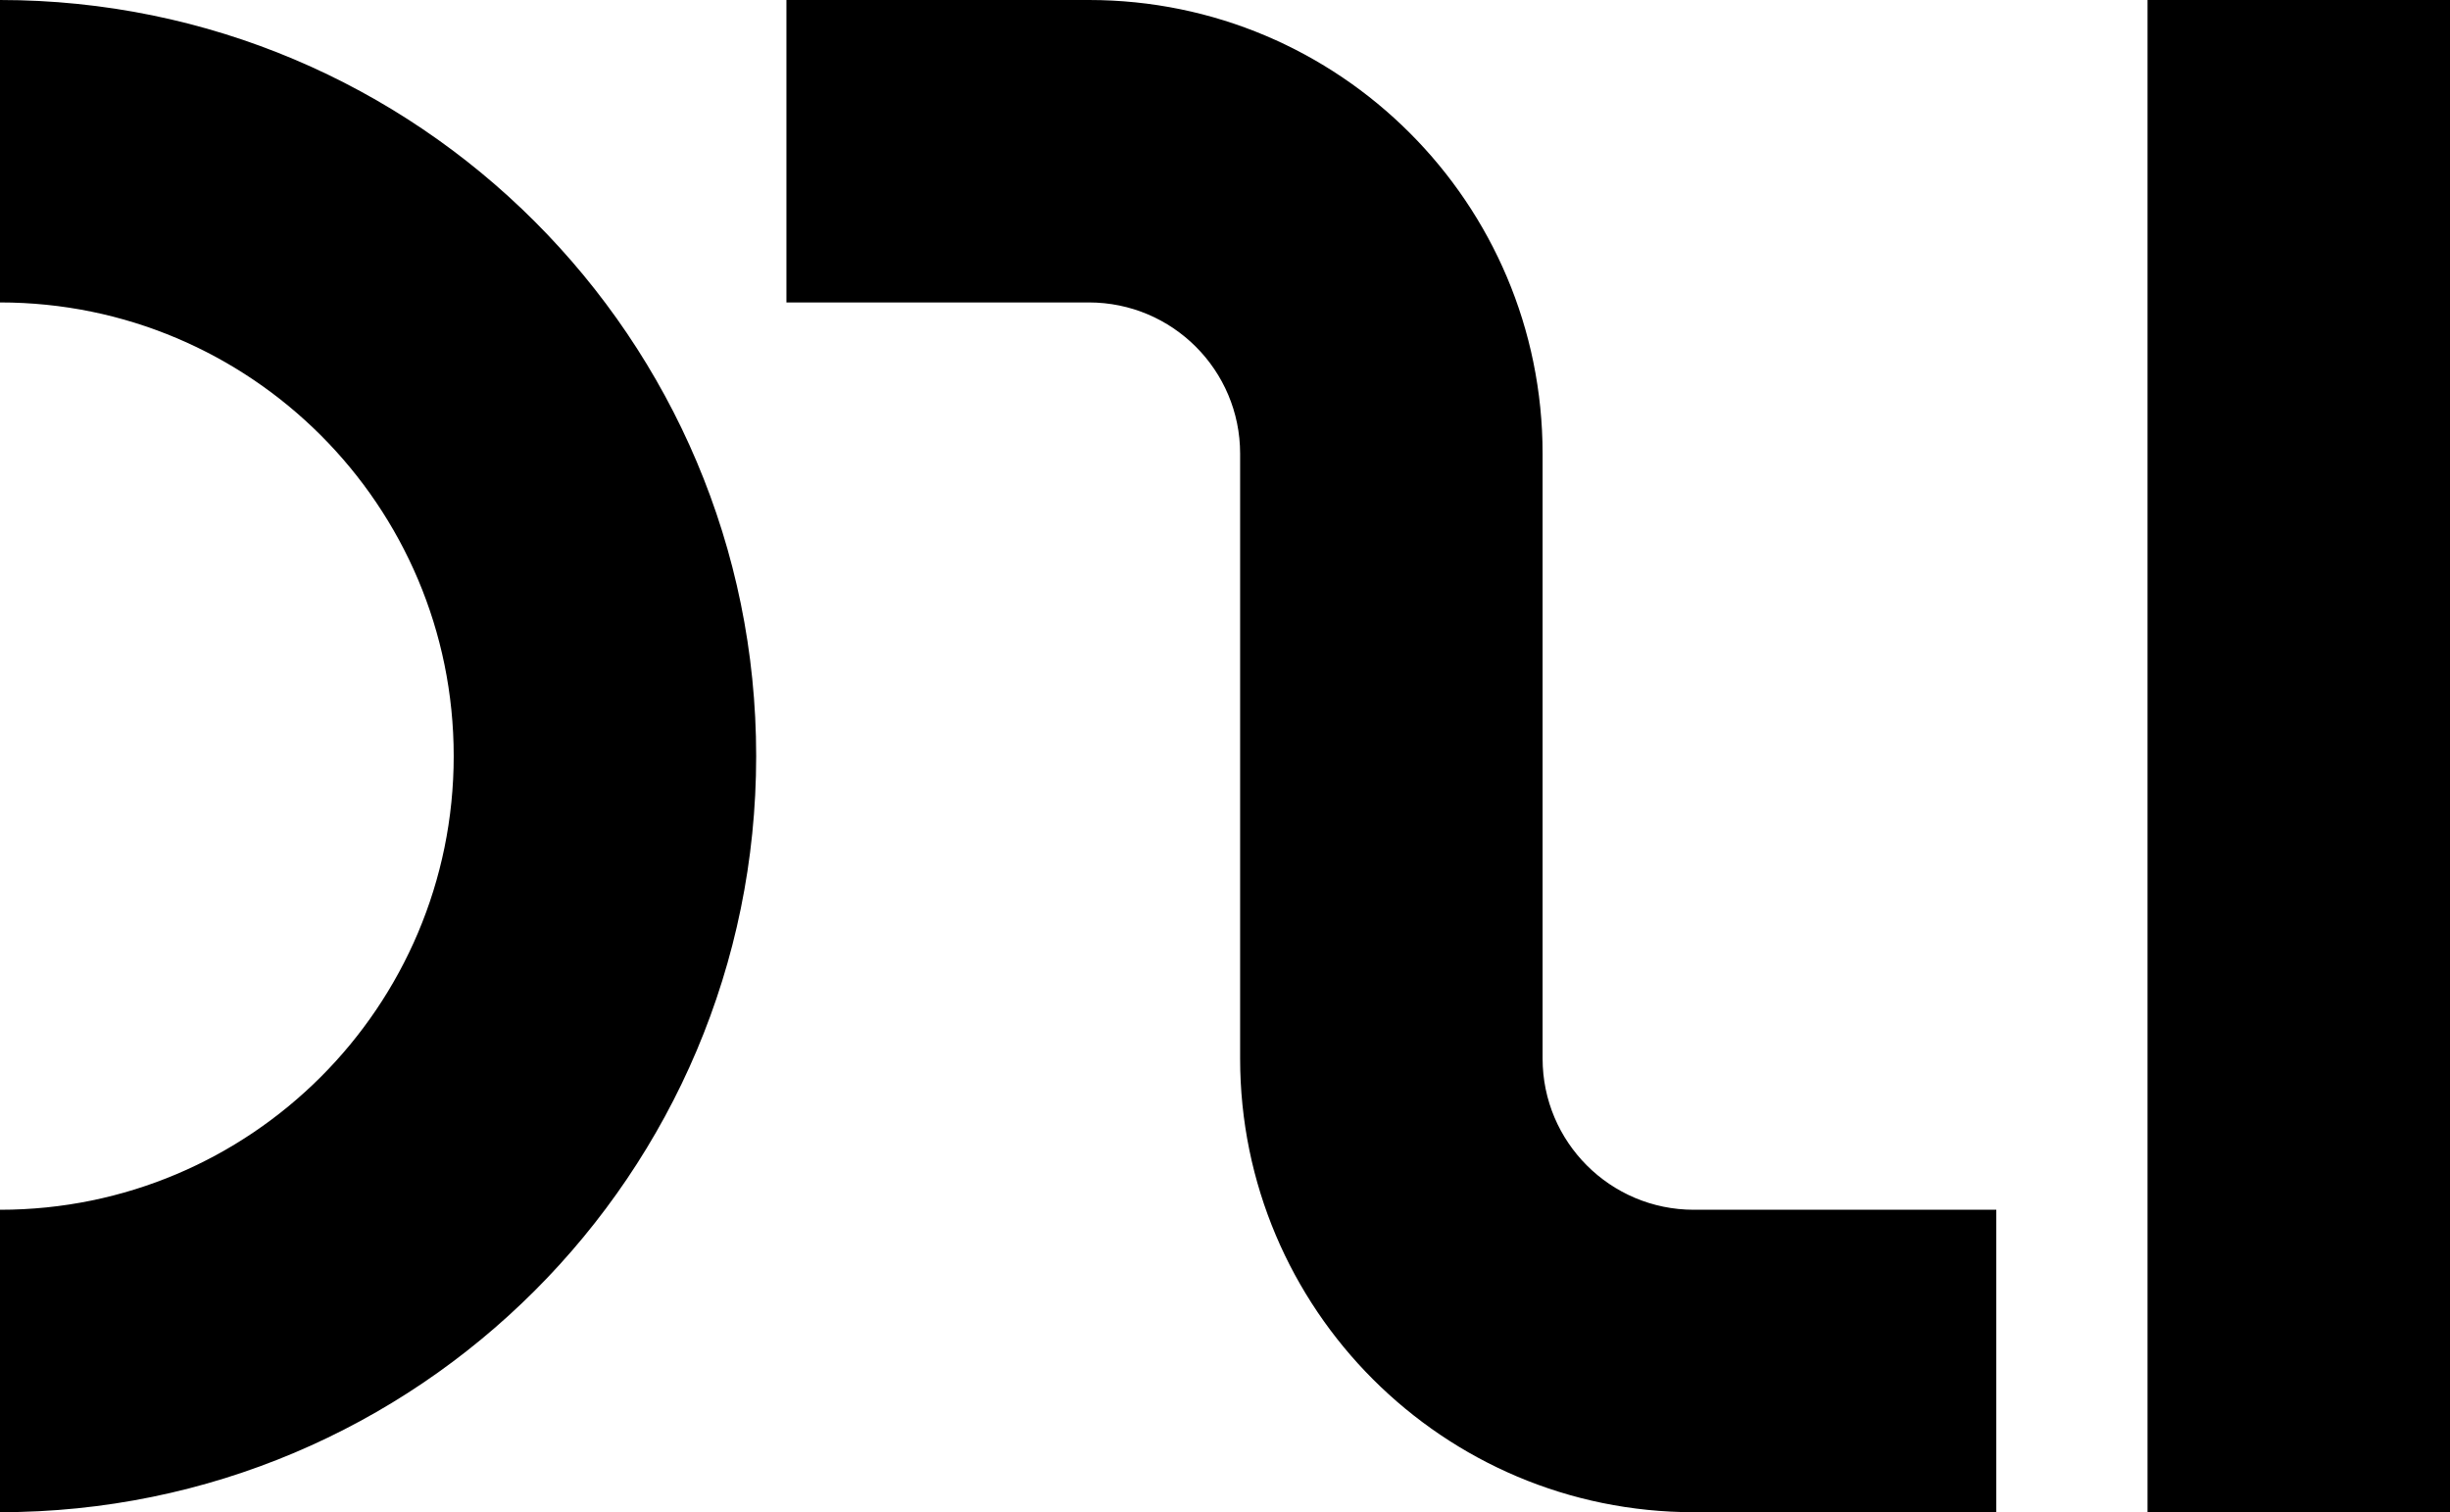<svg width="324" height="200" viewBox="0 0 324 200" fill="none" xmlns="http://www.w3.org/2000/svg">
<path d="M0 0C55.228 0 100 44.772 100 100C100 155.228 55.228 200 0 200V160C33.137 160 60 133.137 60 100C60 66.863 33.137 40 0 40V0ZM144 0C177.137 0 204 26.863 204 60V140C204 151.045 212.954 160 224 160H264V200H224C190.863 200 164 173.137 164 140V60C164 48.954 155.046 40 144 40H104V0H144ZM324 200H284V0H324V200Z" fill="black"/>
</svg>

